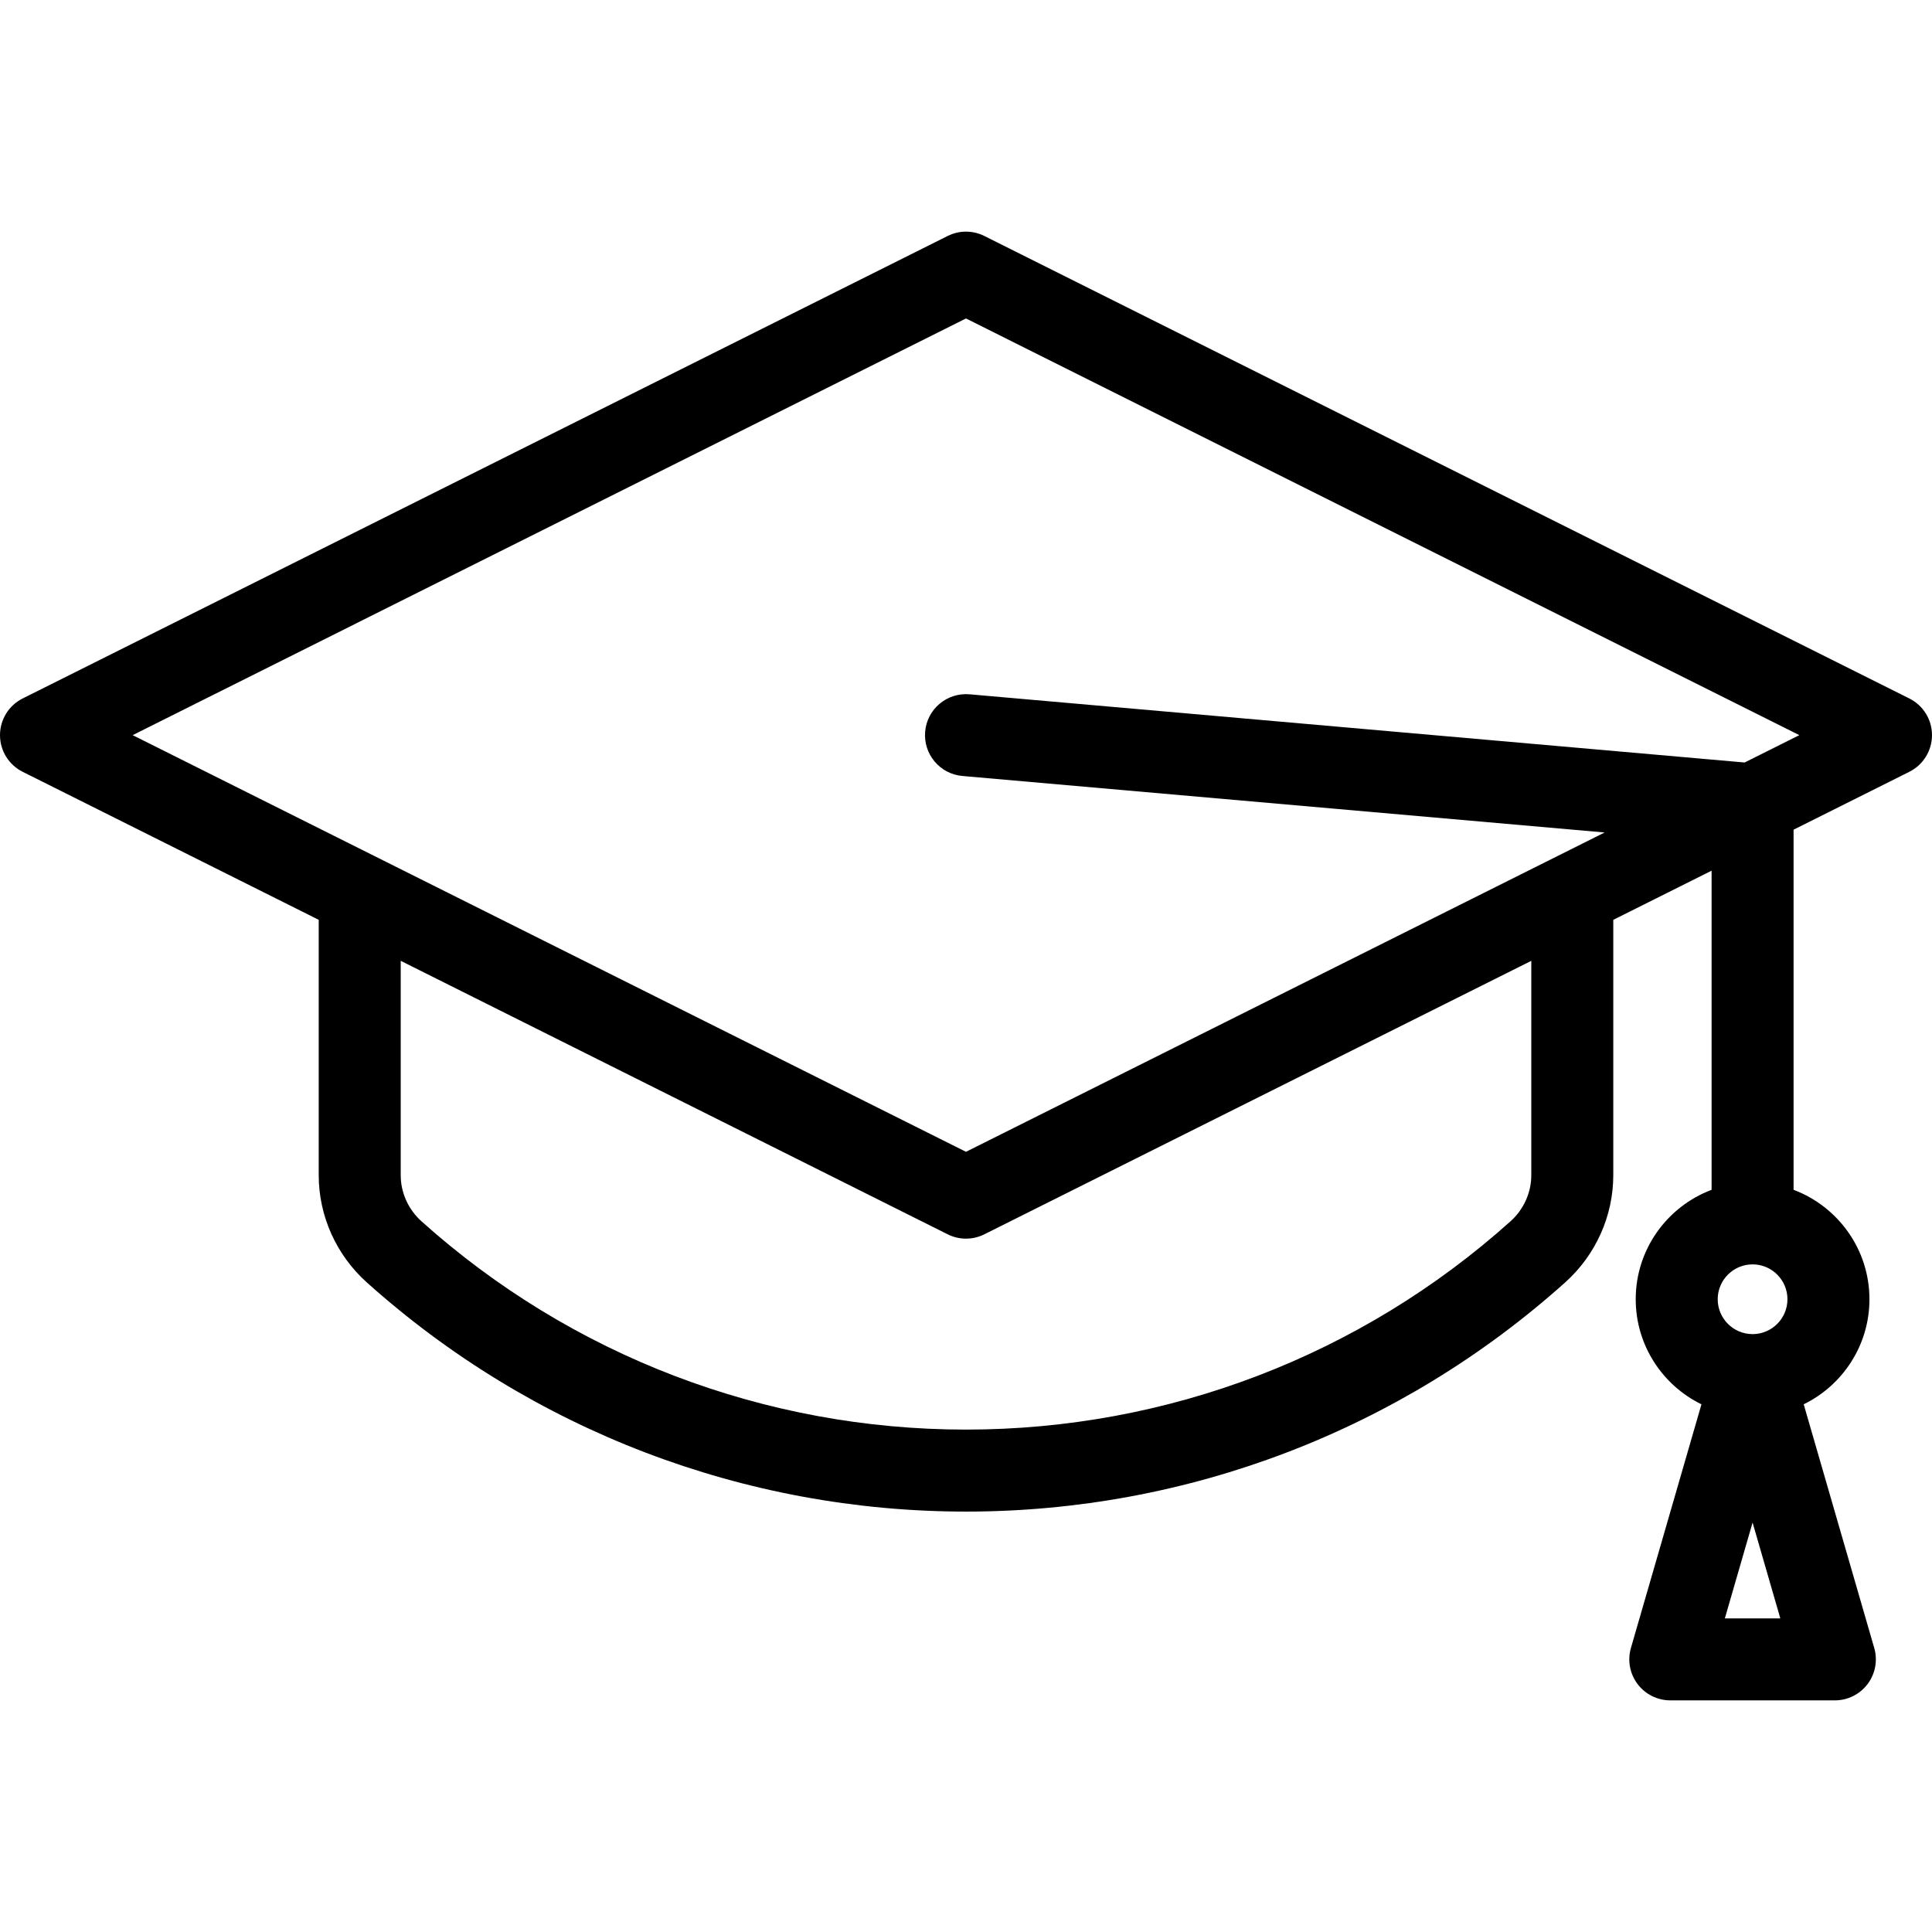 <?xml version="1.0" encoding="iso-8859-1"?>
<!-- Generator: Adobe Illustrator 19.0.0, SVG Export Plug-In . SVG Version: 6.00 Build 0)  -->
<svg version="1.1" id="Layer_1" xmlns="http://www.w3.org/2000/svg" xmlns:xlink="http://www.w3.org/1999/xlink" x="0px" y="0px"
	 viewBox="0 0 512.001 512.001" style="enable-background:new 0 0 512.001 512.001;" xml:space="preserve">
<g>
	<g>
		<path d="M505.994,185.102L260.859,62.534c-3.059-1.53-6.659-1.53-9.717,0L6.006,185.102C2.325,186.943,0,190.704,0,194.82
			c0,4.115,2.325,7.877,6.006,9.717l78.458,39.229v67.676c0,10.78,4.636,21.127,12.725,28.393
			C140.863,379.01,197.263,400.587,256,400.587c58.737,0,115.137-21.575,158.817-60.758c8.084-7.261,12.72-17.608,12.72-28.387
			v-67.676l26.053-13.026v84.575c-11.733,4.411-20.107,15.743-20.107,28.998c0,12.221,7.116,22.808,17.421,27.843l-18.691,64.574
			c-0.95,3.281-0.301,6.817,1.751,9.548c2.052,2.731,5.269,4.337,8.685,4.337h43.609c3.416,0,6.633-1.606,8.685-4.337
			c2.052-2.73,2.701-6.266,1.751-9.548l-18.691-64.575c10.305-5.036,17.421-15.622,17.421-27.843
			c0-13.254-8.373-24.587-20.106-28.998v-95.44l30.676-15.338c3.681-1.84,6.006-5.602,6.006-9.717
			C512,190.704,509.675,186.943,505.994,185.102z M405.808,311.442c0,4.622-2.009,9.076-5.505,12.217
			c-39.682,35.596-90.93,55.199-144.303,55.199s-104.62-19.604-144.298-55.194c-3.503-3.146-5.51-7.601-5.51-12.222V254.63
			l144.949,72.475c1.53,0.765,3.194,1.147,4.859,1.147c1.664,0,3.329-0.382,4.859-1.147l144.949-72.475V311.442z M457.104,428.887
			l7.35-25.392l7.35,25.392H457.104z M464.453,353.555c-5.096,0-9.242-4.146-9.242-9.242c0-5.095,4.146-9.241,9.242-9.241
			c5.095,0,9.241,4.145,9.241,9.241C473.695,349.409,469.549,353.555,464.453,353.555z M462.345,202.069l-205.393-18.072
			c-5.977-0.52-11.249,3.893-11.775,9.87c-0.526,5.978,3.894,11.25,9.87,11.776l170.199,14.975L256,305.241L35.157,194.82
			L256,84.398L476.842,194.82L462.345,202.069z"/>
	</g>
</g>
<g>
</g>
<g>
</g>
<g>
</g>
<g>
</g>
<g>
</g>
<g>
</g>
<g>
</g>
<g>
</g>
<g>
</g>
<g>
</g>
<g>
</g>
<g>
</g>
<g>
</g>
<g>
</g>
<g>
</g>
</svg>
